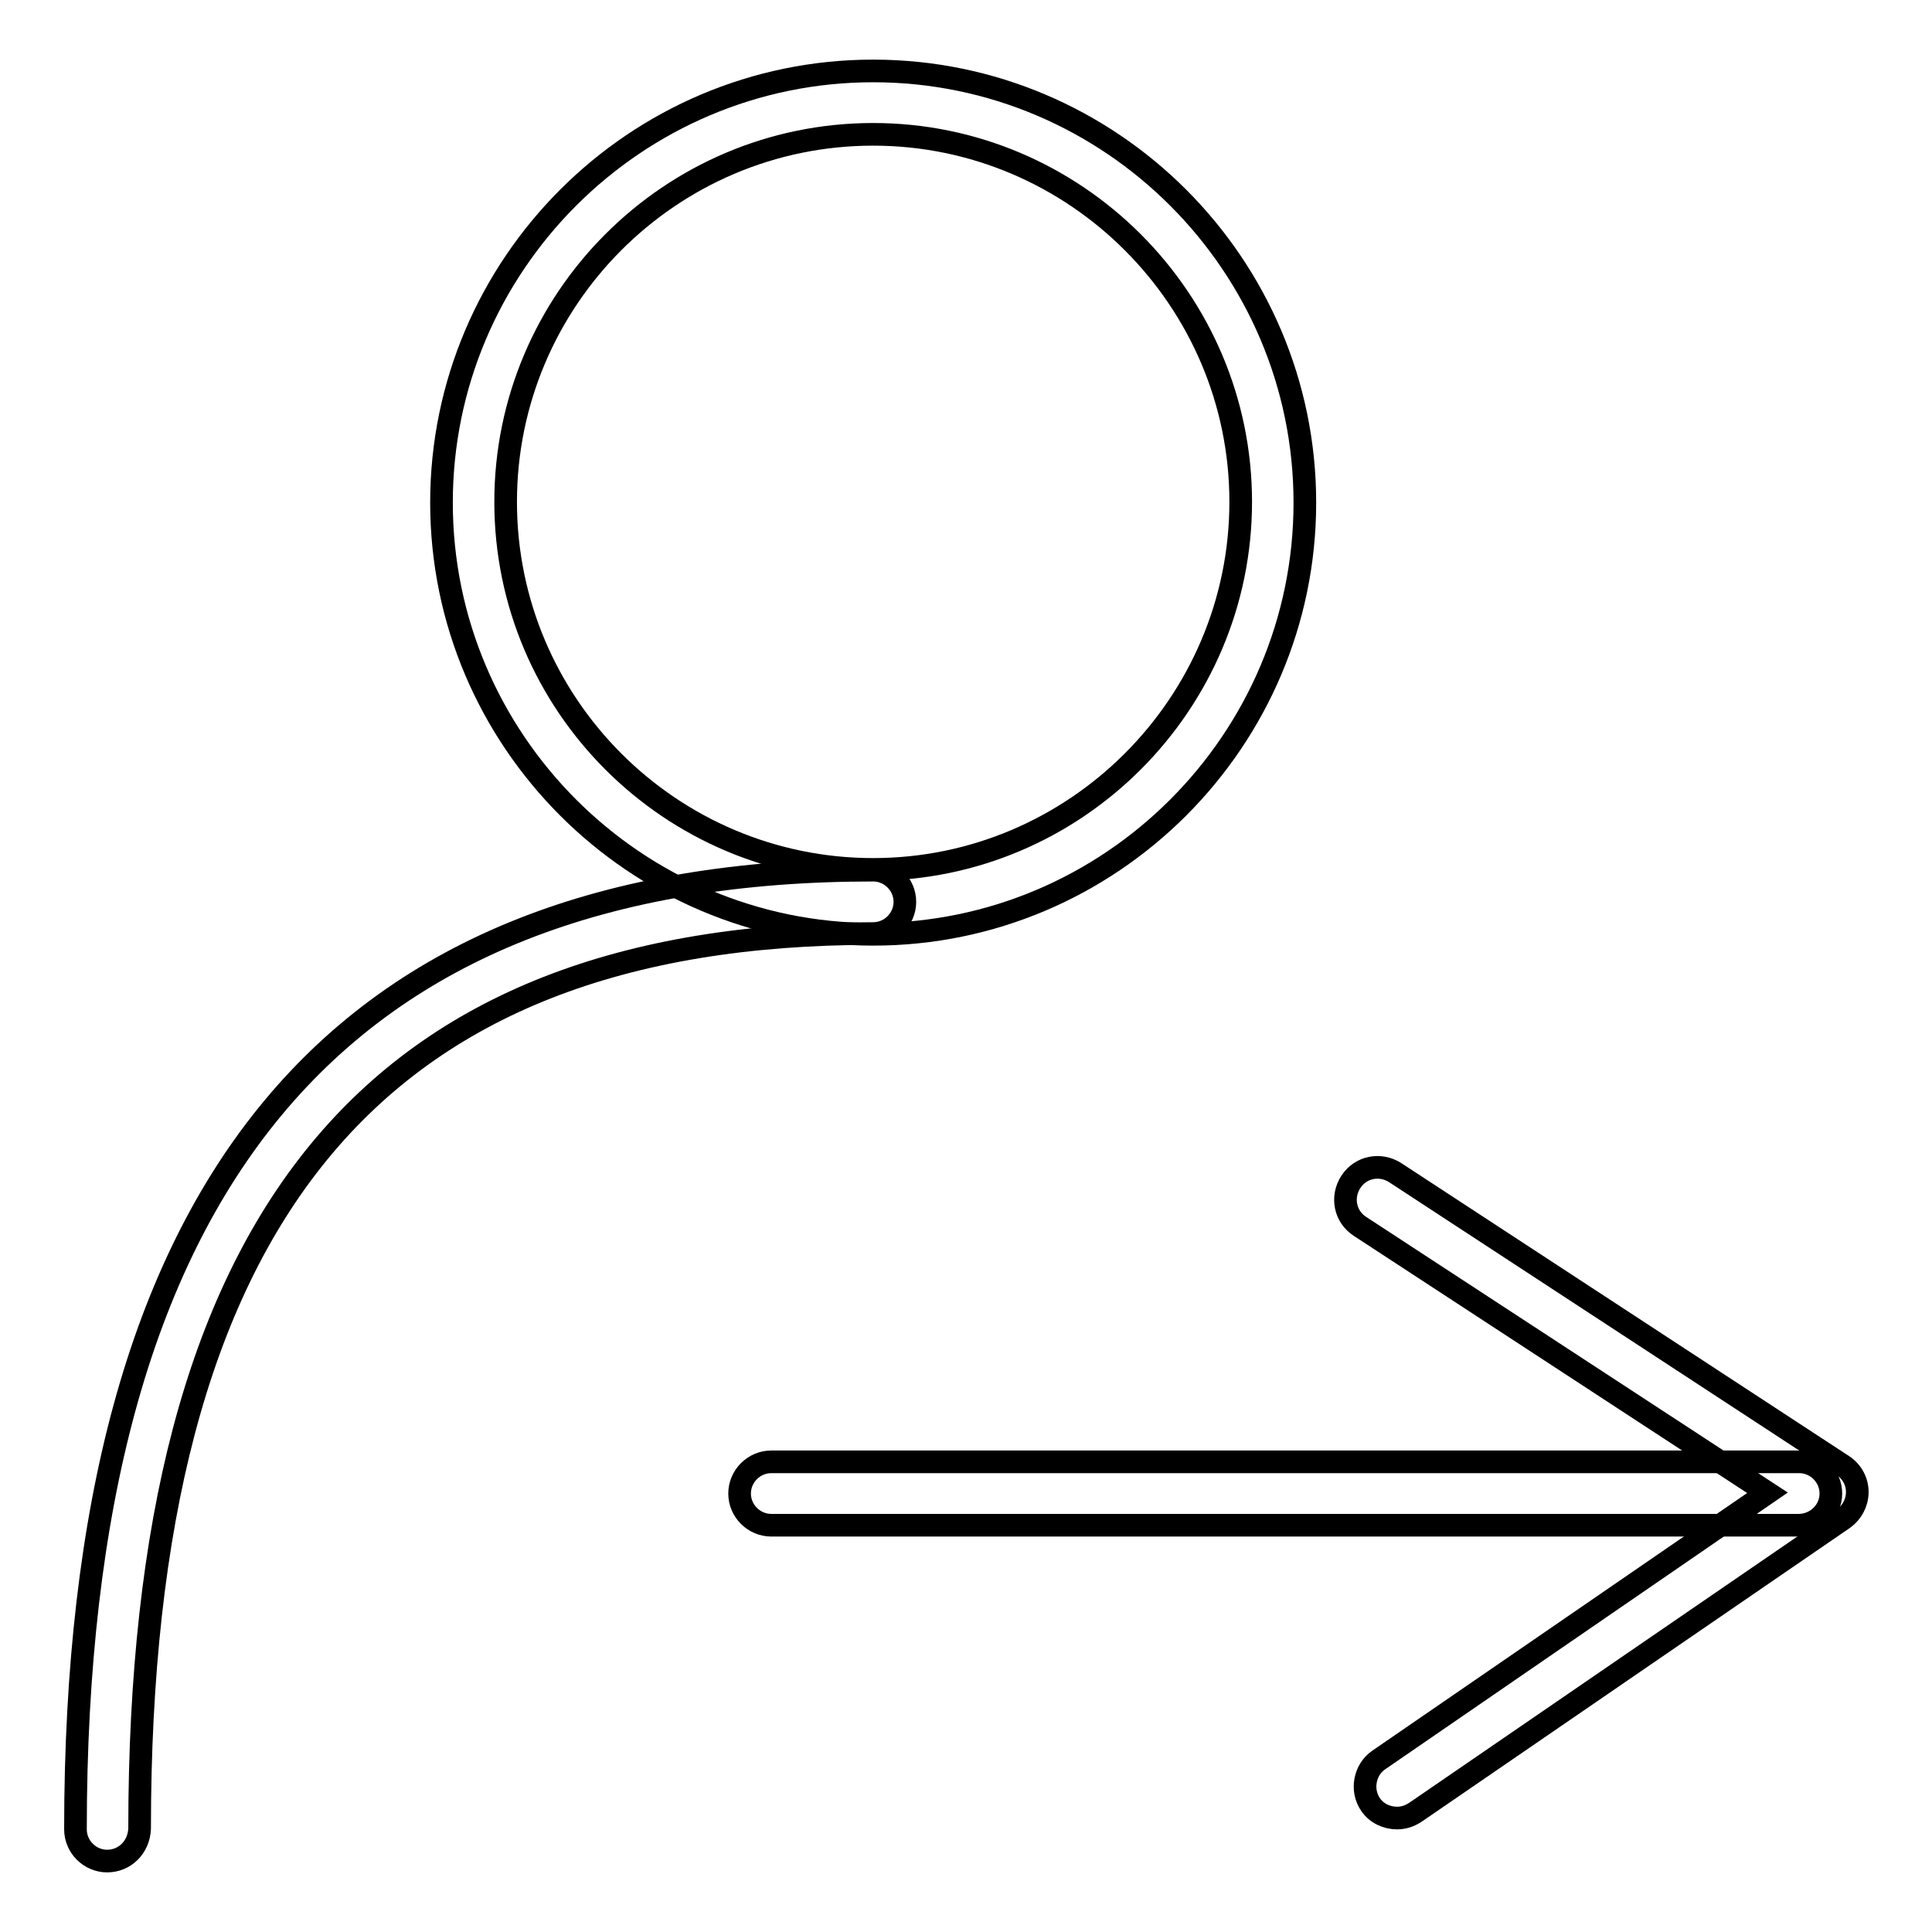 <?xml version="1.0" encoding="utf-8"?>
<!-- Svg Vector Icons : http://www.onlinewebfonts.com/icon -->
<!DOCTYPE svg PUBLIC "-//W3C//DTD SVG 1.1//EN" "http://www.w3.org/Graphics/SVG/1.1/DTD/svg11.dtd">
<svg version="1.1" xmlns="http://www.w3.org/2000/svg" xmlns:xlink="http://www.w3.org/1999/xlink" x="0px" y="0px" viewBox="0 0 256 256" enable-background="new 0 0 256 256" xml:space="preserve">
<g> <path stroke-width="3" fill-opacity="0" stroke="#000000"  d="M115.7,123.8c-31.5,0-57.2-25.7-57.2-57.2c0-31.5,25.7-57.2,57.2-57.2s57.2,25.7,57.2,57.2 C172.9,98.1,147.2,123.8,115.7,123.8z M115.7,17.8c-26.9,0-48.7,21.9-48.7,48.7c0,26.9,21.9,48.7,48.7,48.7s48.7-21.9,48.7-48.7 C164.4,39.7,142.5,17.8,115.7,17.8z"/> <path stroke-width="3" fill-opacity="0" stroke="#000000"  d="M14.2,246.6c-2.3,0-4.2-1.9-4.2-4.2c0-85.5,34.6-127.1,105.7-127.1c2.3,0,4.2,1.9,4.2,4.2s-1.9,4.2-4.2,4.2 c-66.3,0-97.2,37.7-97.2,118.6C18.4,244.8,16.5,246.6,14.2,246.6z M238.3,202.1H102.2c-2.3,0-4.2-1.9-4.2-4.2s1.9-4.2,4.2-4.2 h136.2c2.3,0,4.2,1.9,4.2,4.2C242.6,200.2,240.7,202.1,238.3,202.1z"/> <path stroke-width="3" fill-opacity="0" stroke="#000000"  d="M185.1,240.9c-1.3,0-2.7-0.6-3.5-1.8c-1.3-1.9-0.8-4.6,1.1-5.9l51.5-35.4l-54-35.3c-2-1.3-2.5-3.9-1.2-5.9 c1.3-2,3.9-2.5,5.9-1.2l59.3,38.8c1.2,0.8,1.9,2.1,1.9,3.5s-0.7,2.7-1.8,3.5l-56.7,38.9C186.7,240.7,185.9,240.9,185.1,240.9z"/></g>
</svg>